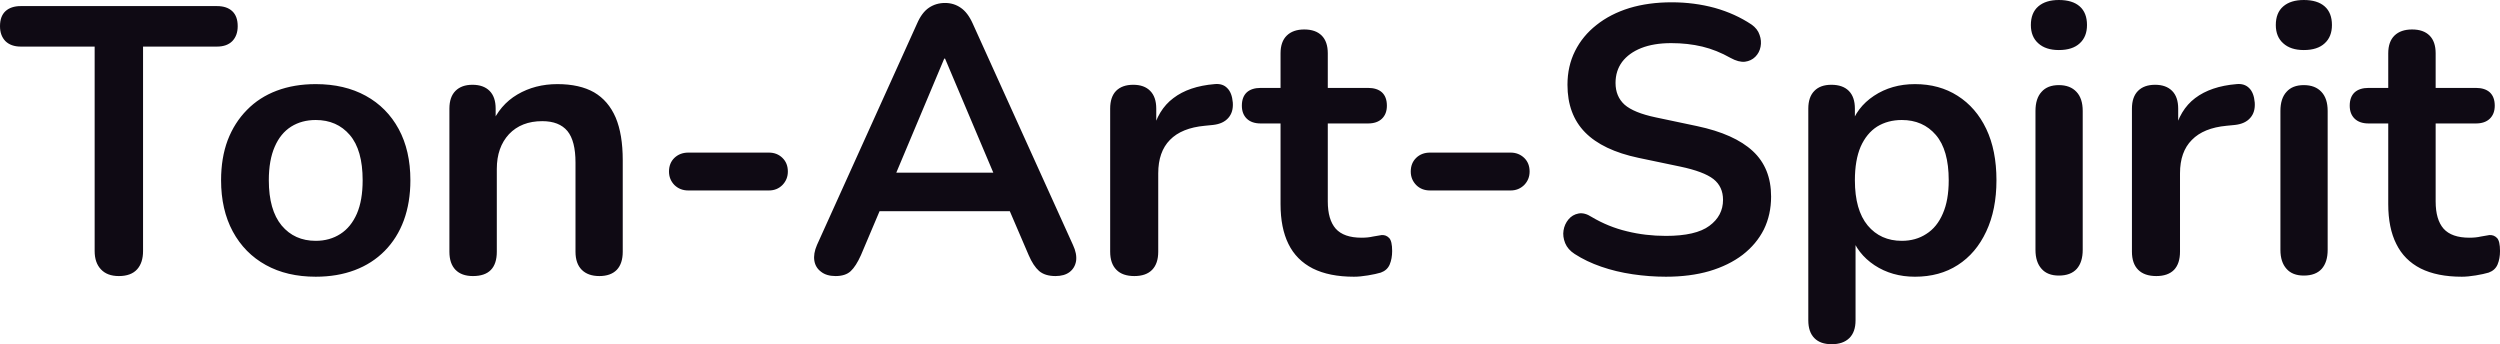 <?xml version="1.0" encoding="UTF-8" standalone="yes"?>
<svg xmlns="http://www.w3.org/2000/svg" width="100%" height="100%" viewBox="0 0 151.869 20.907" fill="#0F0A14">
  <path d="M7.22 16.77L7.22 16.77Q6.51 16.77 6.13 16.36Q5.75 15.96 5.75 15.25L5.75 15.25L5.75 2.83L1.26 2.83Q0.67 2.83 0.33 2.50Q0 2.16 0 1.59L0 1.59Q0 0.99 0.33 0.68Q0.67 0.37 1.26 0.37L1.26 0.37L13.18 0.37Q13.78 0.37 14.11 0.68Q14.44 0.99 14.44 1.59L14.44 1.59Q14.44 2.16 14.11 2.50Q13.78 2.83 13.18 2.83L13.18 2.83L8.69 2.83L8.69 15.25Q8.69 15.96 8.33 16.36Q7.96 16.77 7.22 16.77ZM19.18 16.81L19.18 16.81Q17.43 16.81 16.15 16.10Q14.86 15.39 14.14 14.06Q13.43 12.74 13.43 10.95L13.43 10.95Q13.43 9.59 13.83 8.52Q14.24 7.45 15.00 6.68Q15.75 5.91 16.81 5.51Q17.87 5.11 19.18 5.11L19.18 5.11Q20.93 5.11 22.22 5.82Q23.51 6.53 24.22 7.84Q24.93 9.15 24.93 10.95L24.93 10.95Q24.93 12.30 24.53 13.39Q24.13 14.47 23.37 15.24Q22.61 16.01 21.55 16.41Q20.49 16.81 19.18 16.81ZM19.18 14.63L19.18 14.63Q20.03 14.63 20.68 14.21Q21.32 13.80 21.68 12.98Q22.03 12.17 22.03 10.95L22.03 10.95Q22.03 9.11 21.25 8.20Q20.47 7.29 19.18 7.29L19.18 7.29Q18.33 7.29 17.69 7.69Q17.04 8.10 16.69 8.91Q16.33 9.73 16.33 10.95L16.33 10.95Q16.33 12.76 17.11 13.70Q17.89 14.63 19.18 14.63ZM28.73 16.77L28.73 16.77Q28.04 16.77 27.67 16.39Q27.30 16.01 27.30 15.29L27.30 15.29L27.30 6.60Q27.30 5.89 27.67 5.52Q28.04 5.15 28.70 5.15L28.70 5.15Q29.37 5.15 29.74 5.52Q30.11 5.89 30.11 6.60L30.11 6.60L30.11 8.16L29.85 7.59Q30.36 6.37 31.43 5.74Q32.50 5.11 33.86 5.11L33.86 5.11Q35.21 5.11 36.09 5.61Q36.96 6.12 37.40 7.14Q37.83 8.16 37.83 9.73L37.83 9.73L37.83 15.29Q37.83 16.01 37.47 16.39Q37.10 16.77 36.41 16.77L36.41 16.77Q35.72 16.77 35.34 16.39Q34.96 16.01 34.96 15.29L34.96 15.29L34.96 9.87Q34.96 8.56 34.47 7.96Q33.97 7.36 32.94 7.36L32.94 7.36Q31.67 7.36 30.92 8.15Q30.18 8.95 30.18 10.26L30.18 10.26L30.18 15.29Q30.18 16.77 28.73 16.77ZM46.71 11.57L41.81 11.57Q41.31 11.57 40.97 11.24Q40.64 10.90 40.64 10.42L40.64 10.42Q40.64 9.91 40.97 9.59Q41.31 9.27 41.81 9.27L41.81 9.27L46.71 9.27Q47.20 9.27 47.53 9.59Q47.86 9.91 47.86 10.42L47.86 10.42Q47.86 10.90 47.53 11.24Q47.20 11.57 46.71 11.57L46.71 11.57ZM50.76 16.77L50.76 16.77Q50.21 16.77 49.88 16.51Q49.54 16.26 49.47 15.84Q49.40 15.41 49.63 14.88L49.63 14.88L55.71 1.43Q56.00 0.76 56.43 0.47Q56.86 0.18 57.41 0.18L57.41 0.18Q57.94 0.18 58.36 0.47Q58.79 0.76 59.09 1.43L59.09 1.43L65.18 14.88Q65.43 15.41 65.37 15.85Q65.30 16.28 64.97 16.53Q64.65 16.77 64.12 16.77L64.12 16.77Q63.48 16.77 63.12 16.46Q62.77 16.15 62.49 15.50L62.49 15.50L61.00 12.03L62.24 12.83L52.53 12.83L53.77 12.03L52.30 15.50Q52.00 16.17 51.68 16.47Q51.36 16.77 50.76 16.77ZM57.41 3.56L57.36 3.56L54.14 11.22L53.54 10.49L61.23 10.49L60.65 11.22L57.41 3.56ZM68.91 16.77L68.91 16.77Q68.19 16.77 67.82 16.39Q67.44 16.01 67.44 15.29L67.44 15.29L67.44 6.60Q67.44 5.89 67.80 5.52Q68.17 5.15 68.84 5.15L68.84 5.15Q69.51 5.15 69.87 5.52Q70.24 5.89 70.24 6.60L70.24 6.60L70.24 8.05L70.01 8.05Q70.33 6.67 71.28 5.96Q72.22 5.24 73.78 5.11L73.78 5.11Q74.27 5.06 74.55 5.35Q74.84 5.63 74.89 6.23L74.89 6.23Q74.93 6.81 74.62 7.16Q74.31 7.52 73.69 7.59L73.69 7.59L73.19 7.64Q71.78 7.77 71.07 8.50Q70.36 9.22 70.36 10.53L70.36 10.53L70.36 15.29Q70.36 16.01 69.99 16.39Q69.62 16.77 68.91 16.77ZM82.25 16.81L82.25 16.81Q80.75 16.81 79.75 16.31Q78.75 15.80 78.27 14.82Q77.79 13.85 77.79 12.40L77.79 12.40L77.79 7.50L76.59 7.50Q76.04 7.50 75.74 7.21Q75.44 6.92 75.44 6.42L75.44 6.42Q75.44 5.89 75.74 5.61Q76.04 5.34 76.59 5.34L76.59 5.34L77.79 5.34L77.79 3.24Q77.79 2.53 78.17 2.16Q78.55 1.79 79.23 1.79L79.23 1.79Q79.92 1.79 80.29 2.16Q80.66 2.53 80.66 3.24L80.66 3.24L80.66 5.34L83.10 5.34Q83.65 5.34 83.95 5.61Q84.25 5.89 84.25 6.42L84.25 6.42Q84.25 6.92 83.95 7.21Q83.65 7.50 83.10 7.50L83.10 7.50L80.66 7.50L80.66 12.24Q80.66 13.34 81.14 13.89Q81.63 14.44 82.71 14.44L82.71 14.44Q83.10 14.44 83.40 14.37Q83.70 14.31 83.93 14.28L83.93 14.28Q84.20 14.26 84.39 14.46Q84.57 14.65 84.57 15.25L84.57 15.25Q84.57 15.71 84.42 16.07Q84.27 16.42 83.88 16.56L83.88 16.56Q83.58 16.65 83.10 16.73Q82.62 16.81 82.25 16.81ZM91.77 11.57L86.87 11.57Q86.36 11.57 86.03 11.24Q85.70 10.90 85.70 10.42L85.70 10.42Q85.70 9.91 86.03 9.59Q86.36 9.27 86.87 9.27L86.87 9.27L91.77 9.27Q92.25 9.27 92.59 9.59Q92.92 9.91 92.92 10.42L92.92 10.42Q92.92 10.90 92.59 11.24Q92.25 11.57 91.77 11.57L91.77 11.57ZM101.20 16.81L101.20 16.81Q100.19 16.81 99.18 16.66Q98.16 16.51 97.27 16.20Q96.37 15.89 95.66 15.43L95.66 15.43Q95.24 15.16 95.08 14.77Q94.92 14.37 94.98 14.00Q95.04 13.62 95.28 13.33Q95.52 13.04 95.89 12.97Q96.26 12.90 96.69 13.18L96.69 13.18Q97.70 13.78 98.83 14.05Q99.96 14.33 101.20 14.33L101.20 14.33Q103.02 14.33 103.84 13.72Q104.67 13.11 104.67 12.14L104.67 12.14Q104.67 11.34 104.09 10.88Q103.50 10.42 102.07 10.12L102.07 10.12L99.54 9.59Q97.36 9.13 96.29 8.04Q95.22 6.95 95.22 5.15L95.22 5.15Q95.22 4.02 95.68 3.10Q96.14 2.18 96.98 1.52Q97.82 0.85 98.98 0.49Q100.14 0.14 101.55 0.14L101.55 0.14Q102.92 0.14 104.17 0.48Q105.41 0.83 106.40 1.49L106.40 1.49Q106.77 1.75 106.89 2.12Q107.02 2.48 106.95 2.84Q106.88 3.20 106.63 3.45Q106.38 3.70 106.00 3.75Q105.62 3.79 105.13 3.52L105.13 3.52Q104.28 3.04 103.41 2.83Q102.53 2.62 101.52 2.62L101.52 2.62Q100.46 2.62 99.70 2.92Q98.95 3.22 98.54 3.76Q98.14 4.30 98.14 5.04L98.14 5.04Q98.14 5.86 98.69 6.36Q99.25 6.85 100.58 7.13L100.58 7.13L103.09 7.66Q105.36 8.14 106.48 9.18Q107.59 10.21 107.59 11.94L107.59 11.94Q107.59 13.04 107.15 13.94Q106.70 14.83 105.86 15.48Q105.02 16.12 103.84 16.47Q102.67 16.81 101.20 16.81ZM111.27 20.91L111.27 20.91Q110.58 20.91 110.22 20.54Q109.85 20.17 109.85 19.46L109.85 19.46L109.85 6.60Q109.85 5.89 110.22 5.52Q110.58 5.15 111.25 5.15L111.25 5.15Q111.94 5.15 112.31 5.52Q112.68 5.89 112.68 6.60L112.68 6.60L112.68 8.39L112.42 7.70Q112.77 6.53 113.84 5.82Q114.91 5.11 116.33 5.11L116.33 5.11Q117.81 5.11 118.92 5.82Q120.04 6.53 120.66 7.83Q121.28 9.13 121.28 10.95L121.28 10.95Q121.28 12.74 120.66 14.06Q120.04 15.39 118.93 16.10Q117.83 16.81 116.33 16.81L116.33 16.81Q114.93 16.81 113.87 16.11Q112.82 15.41 112.45 14.28L112.45 14.28L112.72 14.28L112.72 19.46Q112.72 20.17 112.34 20.54Q111.96 20.91 111.27 20.91ZM115.53 14.63L115.53 14.63Q116.38 14.63 117.02 14.21Q117.67 13.80 118.02 12.98Q118.38 12.17 118.38 10.95L118.38 10.95Q118.38 9.11 117.60 8.20Q116.82 7.29 115.53 7.29L115.53 7.29Q114.68 7.29 114.03 7.69Q113.39 8.10 113.03 8.91Q112.68 9.73 112.68 10.95L112.68 10.95Q112.68 12.76 113.46 13.70Q114.24 14.63 115.53 14.63ZM125.07 16.74L125.07 16.74Q124.38 16.74 124.02 16.33Q123.65 15.92 123.65 15.18L123.65 15.18L123.65 6.74Q123.65 5.98 124.02 5.58Q124.38 5.17 125.07 5.17L125.07 5.17Q125.76 5.17 126.14 5.58Q126.52 5.98 126.52 6.74L126.52 6.74L126.52 15.18Q126.52 15.92 126.16 16.33Q125.79 16.74 125.07 16.74ZM125.07 3.04L125.07 3.04Q124.27 3.04 123.82 2.63Q123.37 2.23 123.37 1.52L123.37 1.52Q123.37 0.78 123.82 0.39Q124.27 0 125.07 0L125.07 0Q125.90 0 126.34 0.39Q126.78 0.78 126.78 1.52L126.78 1.52Q126.78 2.23 126.34 2.63Q125.90 3.04 125.07 3.04ZM130.99 16.77L130.99 16.77Q130.27 16.77 129.89 16.39Q129.51 16.01 129.51 15.29L129.51 15.29L129.51 6.60Q129.51 5.89 129.88 5.52Q130.25 5.15 130.92 5.15L130.92 5.15Q131.58 5.15 131.95 5.52Q132.32 5.89 132.32 6.60L132.32 6.60L132.32 8.05L132.09 8.05Q132.41 6.67 133.35 5.96Q134.30 5.24 135.86 5.11L135.86 5.11Q136.34 5.06 136.63 5.35Q136.92 5.63 136.97 6.23L136.97 6.23Q137.01 6.81 136.70 7.16Q136.39 7.52 135.77 7.59L135.77 7.59L135.26 7.64Q133.86 7.77 133.15 8.50Q132.43 9.22 132.43 10.53L132.43 10.53L132.43 15.29Q132.43 16.01 132.07 16.39Q131.70 16.77 130.99 16.77ZM139.95 16.74L139.95 16.74Q139.26 16.74 138.90 16.33Q138.53 15.92 138.53 15.18L138.53 15.18L138.53 6.74Q138.53 5.98 138.90 5.58Q139.26 5.17 139.95 5.17L139.95 5.17Q140.64 5.17 141.02 5.58Q141.40 5.98 141.40 6.74L141.40 6.74L141.40 15.18Q141.40 15.92 141.04 16.33Q140.67 16.74 139.95 16.74ZM139.95 3.04L139.95 3.04Q139.15 3.04 138.70 2.63Q138.25 2.23 138.25 1.52L138.25 1.52Q138.25 0.78 138.70 0.39Q139.15 0 139.95 0L139.95 0Q140.78 0 141.22 0.39Q141.66 0.78 141.66 1.52L141.66 1.52Q141.66 2.23 141.22 2.63Q140.78 3.04 139.95 3.04ZM149.55 16.81L149.55 16.81Q148.05 16.81 147.05 16.31Q146.05 15.80 145.57 14.82Q145.08 13.85 145.08 12.40L145.08 12.40L145.08 7.50L143.89 7.50Q143.34 7.50 143.04 7.21Q142.74 6.92 142.74 6.42L142.74 6.42Q142.74 5.89 143.04 5.61Q143.34 5.34 143.89 5.34L143.89 5.34L145.08 5.34L145.08 3.24Q145.08 2.53 145.46 2.16Q145.84 1.79 146.53 1.79L146.53 1.79Q147.22 1.79 147.59 2.16Q147.96 2.53 147.96 3.24L147.96 3.24L147.96 5.34L150.40 5.34Q150.95 5.34 151.25 5.61Q151.55 5.89 151.55 6.42L151.55 6.42Q151.55 6.92 151.25 7.21Q150.95 7.50 150.40 7.50L150.40 7.50L147.96 7.50L147.96 12.24Q147.96 13.34 148.44 13.89Q148.93 14.44 150.01 14.44L150.01 14.44Q150.40 14.44 150.70 14.37Q151.00 14.31 151.22 14.28L151.22 14.28Q151.50 14.26 151.69 14.46Q151.87 14.65 151.87 15.25L151.87 15.25Q151.87 15.71 151.72 16.07Q151.57 16.42 151.18 16.56L151.18 16.56Q150.88 16.65 150.40 16.73Q149.91 16.81 149.55 16.81Z" preserveAspectRatio="none"/>
</svg>